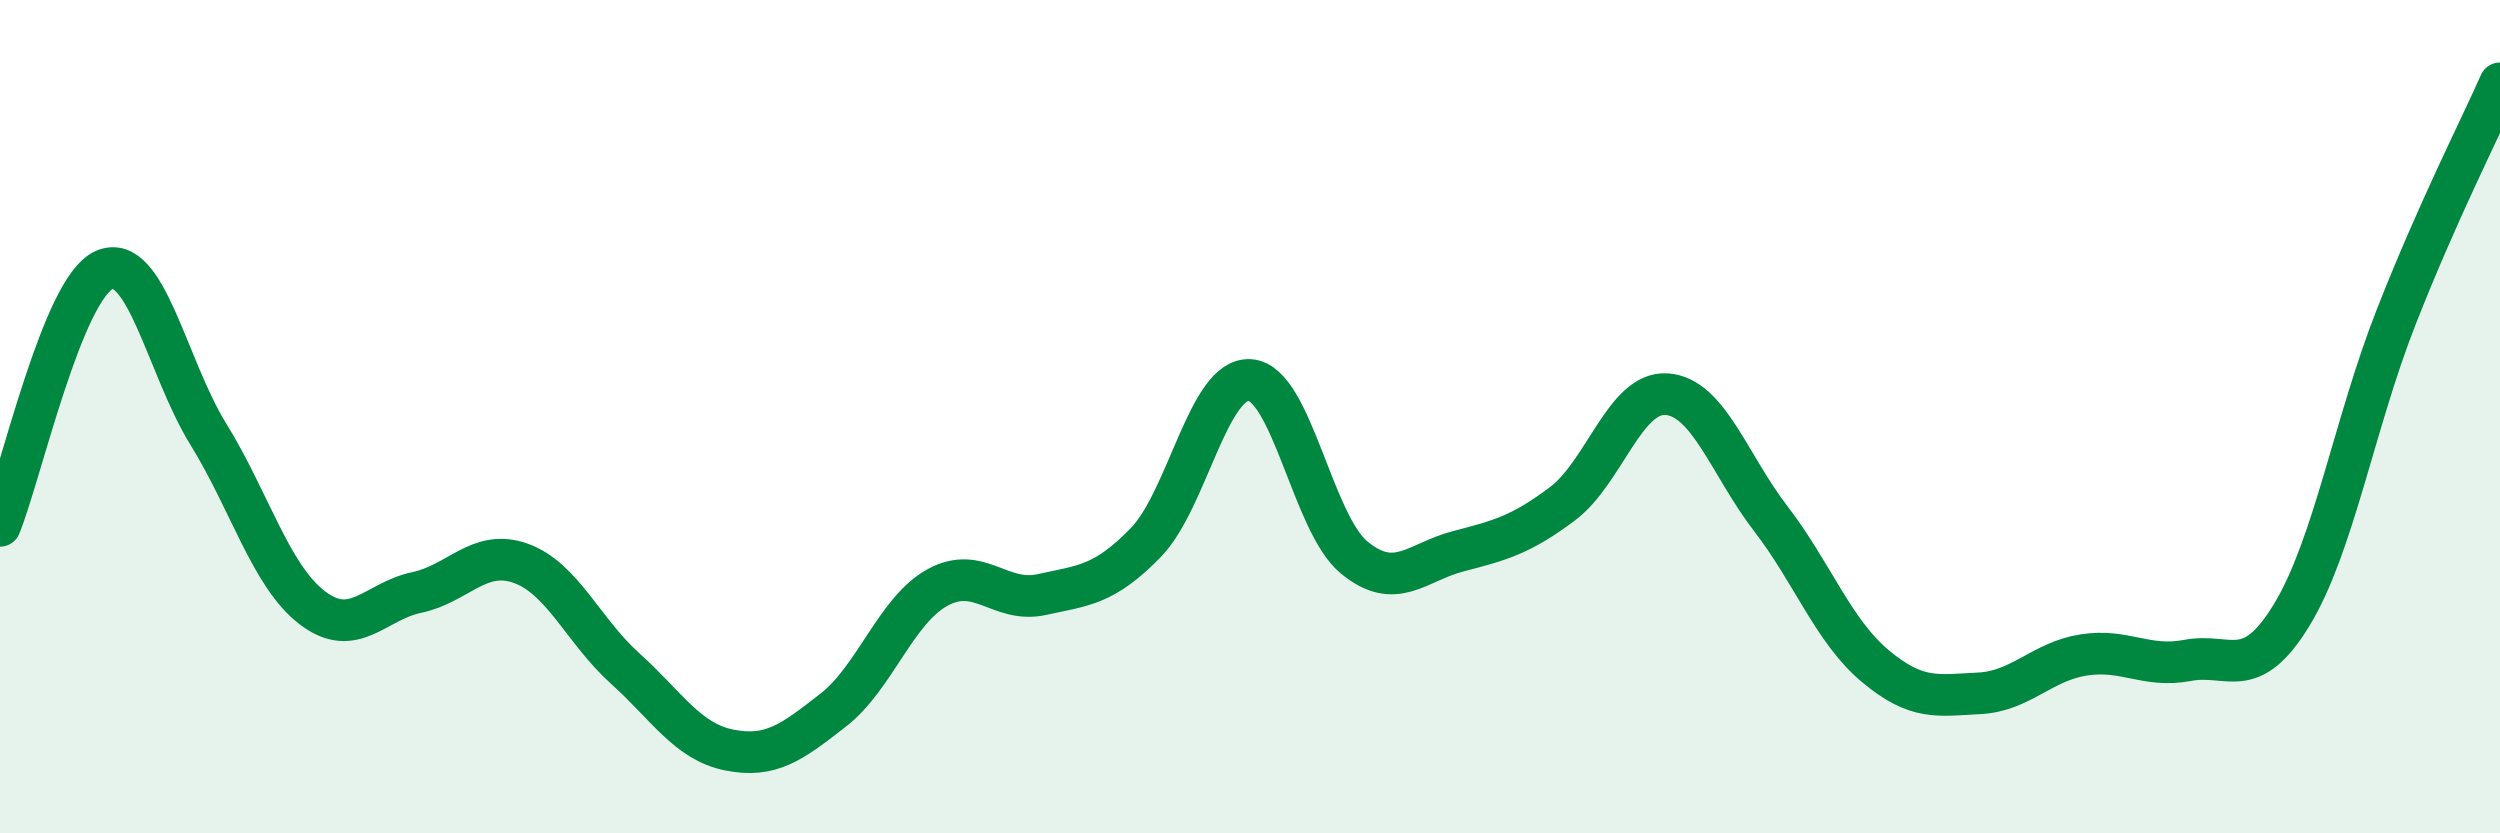
    <svg width="60" height="20" viewBox="0 0 60 20" xmlns="http://www.w3.org/2000/svg">
      <path
        d="M 0,12.62 C 0.5,11.39 1.5,6.92 2.5,6.48 C 3.5,6.04 4,8.8 5,10.42 C 6,12.04 6.5,13.83 7.5,14.59 C 8.5,15.35 9,14.43 10,14.22 C 11,14.01 11.5,13.16 12.5,13.52 C 13.5,13.88 14,15.14 15,16.04 C 16,16.94 16.5,17.8 17.5,18 C 18.5,18.2 19,17.82 20,17.04 C 21,16.26 21.5,14.65 22.5,14.1 C 23.5,13.55 24,14.49 25,14.27 C 26,14.05 26.5,14.05 27.5,13.02 C 28.5,11.99 29,9.05 30,9.12 C 31,9.19 31.5,12.56 32.5,13.38 C 33.5,14.2 34,13.49 35,13.23 C 36,12.97 36.5,12.84 37.5,12.09 C 38.5,11.34 39,9.39 40,9.46 C 41,9.53 41.5,11.15 42.5,12.45 C 43.5,13.75 44,15.14 45,15.98 C 46,16.82 46.5,16.69 47.5,16.64 C 48.5,16.59 49,15.88 50,15.72 C 51,15.56 51.5,16.04 52.5,15.85 C 53.5,15.66 54,16.4 55,14.76 C 56,13.12 56.5,10.18 57.5,7.63 C 58.5,5.08 59.5,3.13 60,2L60 20L0 20Z"
        fill="#008740"
        opacity="0.1"
        stroke-linecap="round"
        stroke-linejoin="round"
      />
      <path
        d="M 0,12.62 C 0.5,11.39 1.5,6.92 2.5,6.48 C 3.5,6.04 4,8.8 5,10.42 C 6,12.04 6.5,13.83 7.5,14.59 C 8.5,15.35 9,14.43 10,14.22 C 11,14.01 11.5,13.16 12.5,13.52 C 13.5,13.88 14,15.14 15,16.04 C 16,16.94 16.5,17.8 17.5,18 C 18.5,18.2 19,17.82 20,17.04 C 21,16.26 21.5,14.65 22.5,14.1 C 23.5,13.55 24,14.49 25,14.27 C 26,14.05 26.5,14.05 27.5,13.02 C 28.5,11.99 29,9.05 30,9.12 C 31,9.19 31.5,12.56 32.5,13.38 C 33.5,14.2 34,13.49 35,13.23 C 36,12.97 36.5,12.84 37.5,12.09 C 38.5,11.34 39,9.39 40,9.46 C 41,9.53 41.5,11.15 42.5,12.45 C 43.5,13.75 44,15.14 45,15.98 C 46,16.82 46.5,16.69 47.5,16.64 C 48.5,16.59 49,15.88 50,15.72 C 51,15.56 51.5,16.04 52.5,15.85 C 53.5,15.66 54,16.4 55,14.76 C 56,13.12 56.5,10.18 57.5,7.63 C 58.5,5.08 59.5,3.13 60,2"
        stroke="#008740"
        stroke-width="1"
        fill="none"
        stroke-linecap="round"
        stroke-linejoin="round"
      />
    </svg>
  